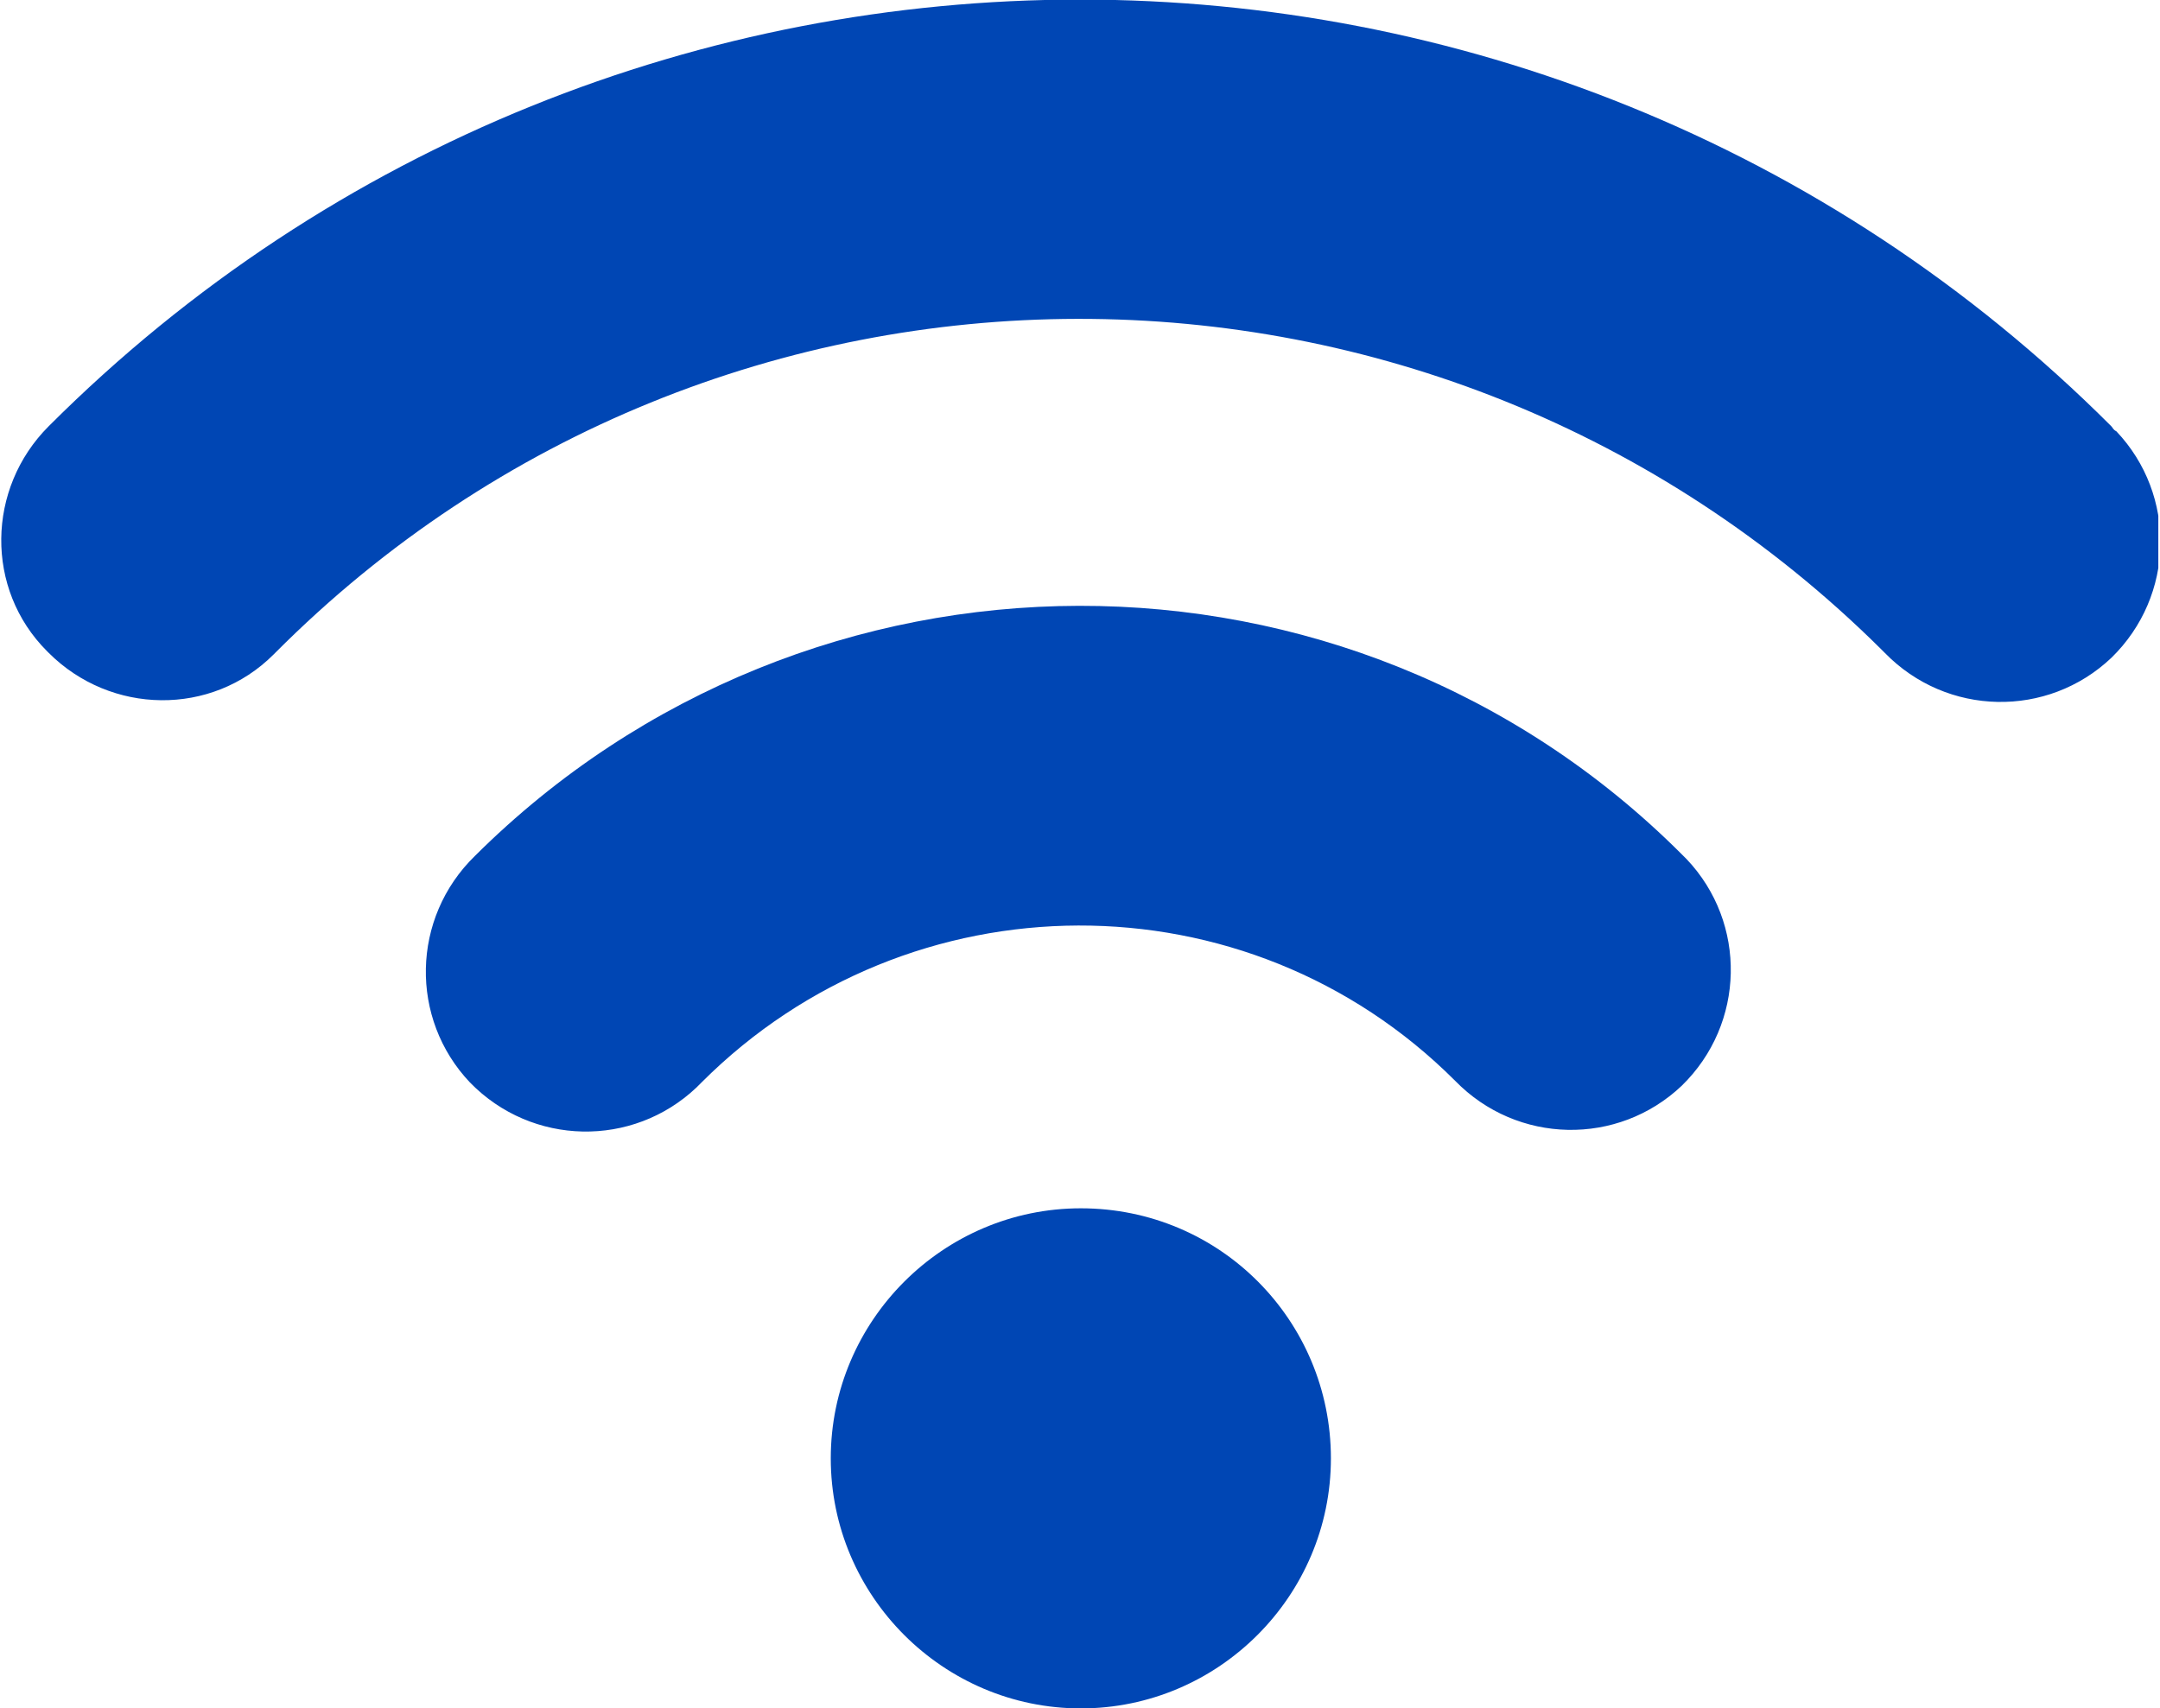 <?xml version="1.0" encoding="utf-8"?>
<!-- Generator: Adobe Illustrator 27.0.0, SVG Export Plug-In . SVG Version: 6.00 Build 0)  -->
<svg version="1.1" id="Layer_1" xmlns="http://www.w3.org/2000/svg" xmlns:xlink="http://www.w3.org/1999/xlink" x="0px" y="0px"
	 viewBox="0 0 128.7 101.8" style="enable-background:new 0 0 128.7 101.8;" xml:space="preserve">
<style type="text/css">
	.st0{display:none;}
	.st1{display:inline;opacity:0.1;fill:#0046B4;enable-background:new    ;}
	.st2{display:inline;fill:#0046B4;}
	.st3{clip-path:url(#SVGID_00000005259760997528961400000012478366517303186876_);}
	.st4{fill:#0046B4;}
</style>
<g id="Layer_1_1_" class="st0">
	<path class="st1" d="M119.2,95.3c4.2-1.2,7.4-5,7.4-9.6v-76c0-4.6-3.1-8.5-7.4-9.6c-0.5-1.7-1.3-3.1-2.5-4.3l11.9-11.9l-0.2-0.2
		L116.6-4.4c-1.2-1.2-2.7-2-4.3-2.5c-1.2-4.2-5-7.4-9.6-7.4H26.6c-4.6,0-8.5,3.1-9.6,7.4c-1.7,0.5-3.1,1.3-4.3,2.5l-12-12l-0.2,0.2
		l12,11.9c-1.2,1.2-2,2.7-2.5,4.3C5.7,1.2,2.6,5.1,2.6,9.7v76c0,4.6,3.1,8.5,7.4,9.6c0.5,1.7,1.3,3.1,2.5,4.3L0.6,111.5l0.2,0.2
		l11.8-11.9c1.2,1.2,2.7,2,4.3,2.5c1.2,4.2,5,7.4,9.6,7.4h76c4.6,0,8.5-3.1,9.6-7.4c1.7-0.5,3.1-1.3,4.3-2.5l11.9,11.9l0.2-0.2
		l-11.8-11.8C117.9,98.5,118.8,97,119.2,95.3z M119,95.1c-0.8,0.2-1.6,0.3-2.4,0.3h-4v-8.5c2.6-3.1,4.8-6.5,6.8-10.1v15.9
		C119.4,93.5,119.2,94.4,119,95.1z M112.6,86.5V8.9c2.6,3.2,4.8,6.6,6.8,10.3v57C117.4,79.9,115.2,83.3,112.6,86.5z M126.4,85.7
		c0,4.4-3,8.2-7,9.4c0.2-0.8,0.3-1.5,0.3-2.4V76.3c3.7-7,6-14.9,6.8-23.2v32.6C126.5,85.7,126.4,85.7,126.4,85.7z M119.6,75.7v-56
		c4.3,8.4,6.8,17.9,6.8,28S123.9,67.3,119.6,75.7z M126.4,9.7v32.6c-0.7-8.3-3.1-16.1-6.8-23.2V2.7c0-0.8-0.1-1.6-0.3-2.4
		C123.4,1.5,126.4,5.3,126.4,9.7z M119.4,2.7v15.9c-1.9-3.6-4.2-7-6.8-10.1V0h4c0.8,0,1.7,0.1,2.4,0.3C119.2,1,119.4,1.9,119.4,2.7z
		 M119,0c-0.8-0.2-1.5-0.3-2.4-0.3h-3.8l3.8-3.8C117.7-3,118.5-1.6,119,0z M116.4-4.3l-3.8,3.8v-3.8c0-0.8-0.1-1.6-0.3-2.4
		C113.9-6.2,115.3-5.4,116.4-4.3z M112.4-4.3v4h-8.5c-3.1-2.6-6.5-4.8-10.1-6.8h15.8c0.8,0,1.7,0.1,2.4,0.3
		C112.2-6,112.4-5.1,112.4-4.3z M25.5,95.5c-1.5-1.3-3-2.6-4.4-4l43.5-43.6l43.5,43.5c-1.4,1.4-2.9,2.8-4.4,4L25.5,95.5L25.5,95.5z
		 M103.4,95.7c-3.2,2.6-6.6,4.8-10.3,6.8h-57c-3.7-1.9-7.1-4.2-10.3-6.8H103.4z M103.7-0.1c1.5,1.3,3,2.6,4.4,4L64.6,47.5L21.1,4
		c1.4-1.4,2.9-2.8,4.4-4L103.7-0.1L103.7-0.1z M25.8-0.3c3.2-2.6,6.6-4.8,10.3-6.8h57c3.7,1.9,7.1,4.2,10.3,6.8H25.8z M104.1-0.1h8
		l-3.8,3.8C107,2.4,105.6,1.2,104.1-0.1z M20.9,3.8L17.1,0h8C23.6,1.2,22.2,2.4,20.9,3.8z M20.7,4c-1.3,1.3-2.6,2.7-3.8,4.2v-8
		L20.7,4z M20.9,4.2l43.5,43.5L20.9,91.2c-1.4-1.4-2.8-2.9-4-4.4V8.6C18.1,7,19.5,5.6,20.9,4.2z M20.7,91.4l-3.8,3.8v-8
		C18.1,88.7,19.3,90.1,20.7,91.4z M20.9,91.6c1.3,1.3,2.7,2.6,4.2,3.8h-8L20.9,91.6z M108.3,91.6l3.8,3.8h-8
		C105.6,94.2,107,93,108.3,91.6z M108.5,91.4c1.3-1.3,2.6-2.7,3.8-4.2v8L108.5,91.4z M108.3,91.2L64.8,47.7l43.5-43.5
		c1.4,1.4,2.8,2.9,4,4.4v78.2C111.1,88.4,109.7,89.8,108.3,91.2z M108.5,4l3.8-3.8v8C111.1,6.7,109.9,5.3,108.5,4z M102.6-14.1
		c4.4,0,8.2,3,9.4,7c-0.8-0.1-1.6-0.2-2.4-0.2H93.2c-7-3.7-14.9-6-23.2-6.8C70-14.1,102.6-14.1,102.6-14.1z M92.6-7.3h-56
		c8.4-4.3,17.9-6.8,28-6.8S84.2-11.6,92.6-7.3z M26.6-14.1h32.6C50.9-13.3,43-11,36-7.3H19.6c-0.8,0-1.6,0.1-2.4,0.3
		C18.4-11.1,22.2-14.1,26.6-14.1z M17.2-6.7C18-6.9,18.8-7,19.6-7h15.9c-3.6,1.9-7,4.2-10.1,6.8h-8.5v-4C16.8-5.1,17-6,17.2-6.7z
		 M16.9-6.7c-0.2,0.8-0.3,1.6-0.3,2.4v3.8l-3.8-3.8C13.9-5.4,15.3-6.2,16.9-6.7z M12.6-4.1l3.8,3.8h-3.8c-0.8,0-1.6,0.1-2.4,0.3
		C10.7-1.6,11.5-3,12.6-4.1z M10.2,0.3C11,0.1,11.8,0,12.6,0h4v8.5C14,11.6,11.8,15,9.8,18.6V2.7C9.8,1.9,10,1,10.2,0.3z M16.6,8.9
		v77.6c-2.6-3.2-4.8-6.6-6.8-10.3v-57C11.8,15.5,14,12.1,16.6,8.9z M2.8,9.7c0-4.4,3-8.2,7-9.4C9.7,1.1,9.6,1.9,9.6,2.7v16.4
		c-3.7,7-6,14.9-6.8,23.2C2.8,42.3,2.8,9.7,2.8,9.7z M9.6,19.7v56c-4.3-8.4-6.8-17.9-6.8-28S5.3,28.1,9.6,19.7z M2.8,85.7V53.1
		c0.8,8.3,3.1,16.2,6.8,23.2v16.4c0,0.8,0.1,1.6,0.3,2.4C5.8,93.9,2.8,90.1,2.8,85.7z M9.8,92.7V76.8c1.9,3.6,4.2,7,6.8,10.1v8.5h-4
		c-0.8,0-1.7-0.1-2.4-0.3C10,94.4,9.8,93.5,9.8,92.7z M12.6,99.5c-1.1-1.1-1.9-2.5-2.4-4.1c0.8,0.2,1.5,0.3,2.4,0.3h3.8L12.6,99.5z
		 M12.8,99.7l3.8-3.8v3.8c0,0.8,0.1,1.6,0.3,2.4C15.3,101.6,13.9,100.8,12.8,99.7z M16.8,99.7v-4h8.5c3.1,2.6,6.5,4.8,10.1,6.8H19.6
		c-0.8,0-1.7-0.1-2.4-0.3C17,101.4,16.8,100.5,16.8,99.7z M26.6,109.5c-4.4,0-8.2-3-9.4-7c0.8,0.2,1.5,0.3,2.4,0.3H36
		c7,3.7,14.9,6,23.2,6.8H26.6V109.5z M36.6,102.7h56c-8.4,4.3-17.9,6.8-28,6.8S45,107,36.6,102.7z M102.6,109.5H70
		c8.3-0.7,16.1-3.1,23.2-6.8h16.4c0.8,0,1.6-0.1,2.4-0.3C110.8,106.5,107,109.5,102.6,109.5z M112,102.1c-0.8,0.2-1.6,0.3-2.4,0.3
		H93.7c3.6-1.9,7-4.2,10.1-6.8h8.5v4C112.4,100.5,112.2,101.4,112,102.1z M112.3,102.1c0.2-0.8,0.3-1.5,0.3-2.4v-3.8l3.8,3.8
		C115.3,100.8,113.9,101.6,112.3,102.1z M112.8,95.7h3.8c0.8,0,1.6-0.1,2.4-0.3c-0.5,1.6-1.3,3-2.4,4.1L112.8,95.7z"/>
</g>
<g id="Layer_2_1_" class="st0">
	<path id="Path_705" class="st2" d="M64.6-7.3l-55,52.9h13v57.1h27V61.1h30v41.6h27V45.6h13L64.6-7.3z"/>
</g>
<g>
	<defs>
		<rect id="SVGID_1_" y="0" width="128.6" height="101.8"/>
	</defs>
	<clipPath id="SVGID_00000134245417372152122260000008215787720660901248_">
		<use xlink:href="#SVGID_1_"  style="overflow:visible;"/>
	</clipPath>
	<g id="Group_8320" style="clip-path:url(#SVGID_00000134245417372152122260000008215787720660901248_);">
		<path id="Path_2904" class="st4" d="M125.8,25.4c-33.9-33.9-89-33.9-122.9,0c-3.7,3.7-3.8,9.7-0.1,13.4c0,0,0.1,0.1,0.1,0.1
			c3.7,3.7,9.7,3.8,13.4,0.1c0,0,0.1-0.1,0.1-0.1c26.4-26.5,69.2-26.5,95.7-0.2c0.1,0.1,0.1,0.1,0.2,0.2c3.7,3.8,9.7,3.9,13.5,0.3
			c3.8-3.7,3.9-9.7,0.3-13.5C125.9,25.6,125.9,25.5,125.8,25.4z"/>
		<path id="Path_2905" class="st4" d="M28.3,51c-3.8,3.7-3.9,9.7-0.3,13.5c3.7,3.8,9.7,3.9,13.5,0.3c0.1-0.1,0.2-0.2,0.3-0.3
			c12.4-12.4,32.5-12.5,44.9-0.1c3.7,3.8,9.7,3.9,13.5,0.3c3.8-3.7,3.9-9.7,0.3-13.5c-0.1-0.1-0.2-0.2-0.3-0.3
			C80.4,31.1,48.2,31.2,28.3,51z"/>
		<path id="Path_2906" class="st4" d="M79.3,86.9c0,8.2-6.7,14.9-14.9,14.9s-14.9-6.7-14.9-14.9c0-8.2,6.7-14.9,14.9-14.9h0
			C72.7,72,79.3,78.7,79.3,86.9"/>
	</g>
</g>
</svg>
